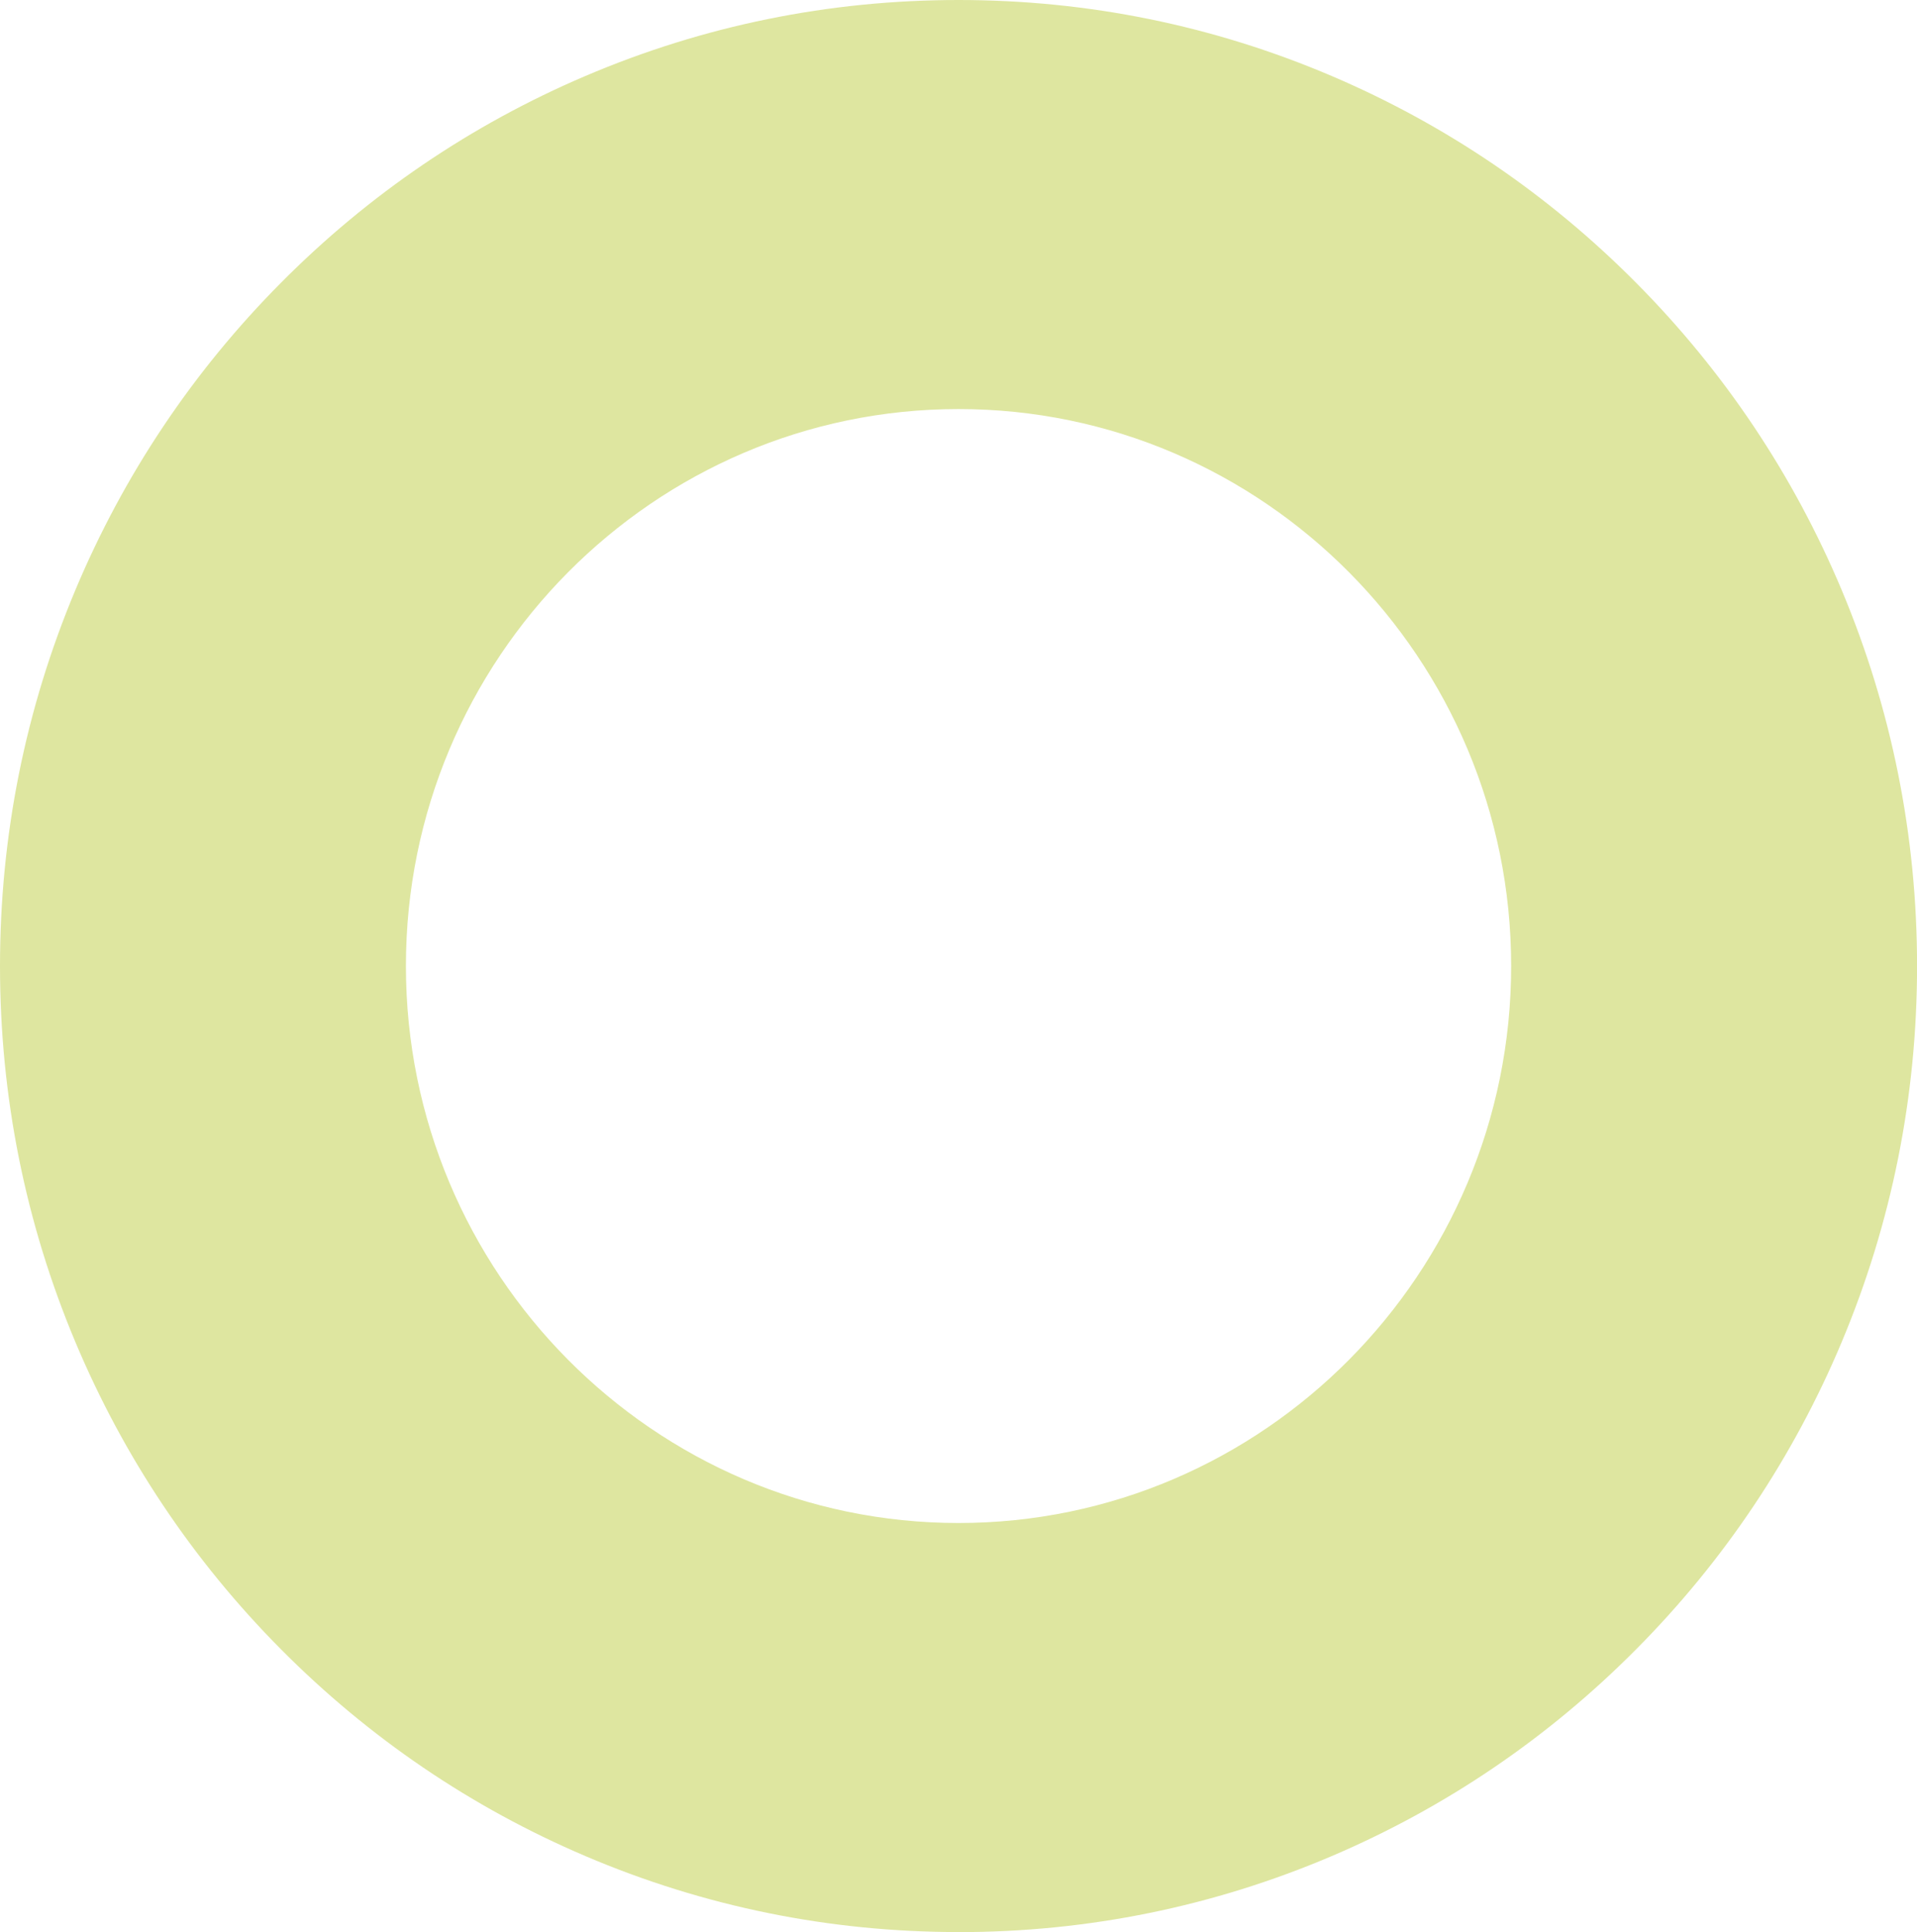 <svg xmlns="http://www.w3.org/2000/svg" width="131" height="132" viewBox="0 0 131 132" fill="none"><g clip-path="url(#clip0_315_895)"><path d="M65.502 27.947C44.678 27.947 27.738 45.018 27.738 65.998C27.738 86.978 44.678 104.053 65.502 104.053C86.325 104.053 103.266 86.982 103.266 65.998C103.266 45.014 86.325 27.947 65.502 27.947ZM65.502 132C56.666 132 48.085 130.255 40.002 126.808C32.2 123.484 25.198 118.725 19.186 112.667C13.174 106.609 8.454 99.552 5.153 91.694C1.732 83.549 0 74.903 0 66.002C0 57.101 1.732 48.454 5.153 40.306C8.454 32.445 13.174 25.387 19.186 19.333C25.198 13.275 32.2 8.519 40.002 5.192C48.085 1.745 56.662 0 65.502 0C74.341 0 82.919 1.745 91.002 5.192C98.804 8.519 105.806 13.275 111.818 19.333C117.83 25.391 122.55 32.448 125.851 40.306C129.271 48.45 131.004 57.097 131.004 66.002C131.004 74.906 129.271 83.549 125.851 91.698C122.55 99.559 117.83 106.617 111.818 112.671C105.806 118.728 98.804 123.484 91.002 126.811C82.919 130.255 74.338 132.004 65.502 132.004" fill="#DEE6A0"></path></g><defs><clipPath id="clip0_315_895"><rect width="131" height="132" fill="white"></rect></clipPath></defs></svg>
